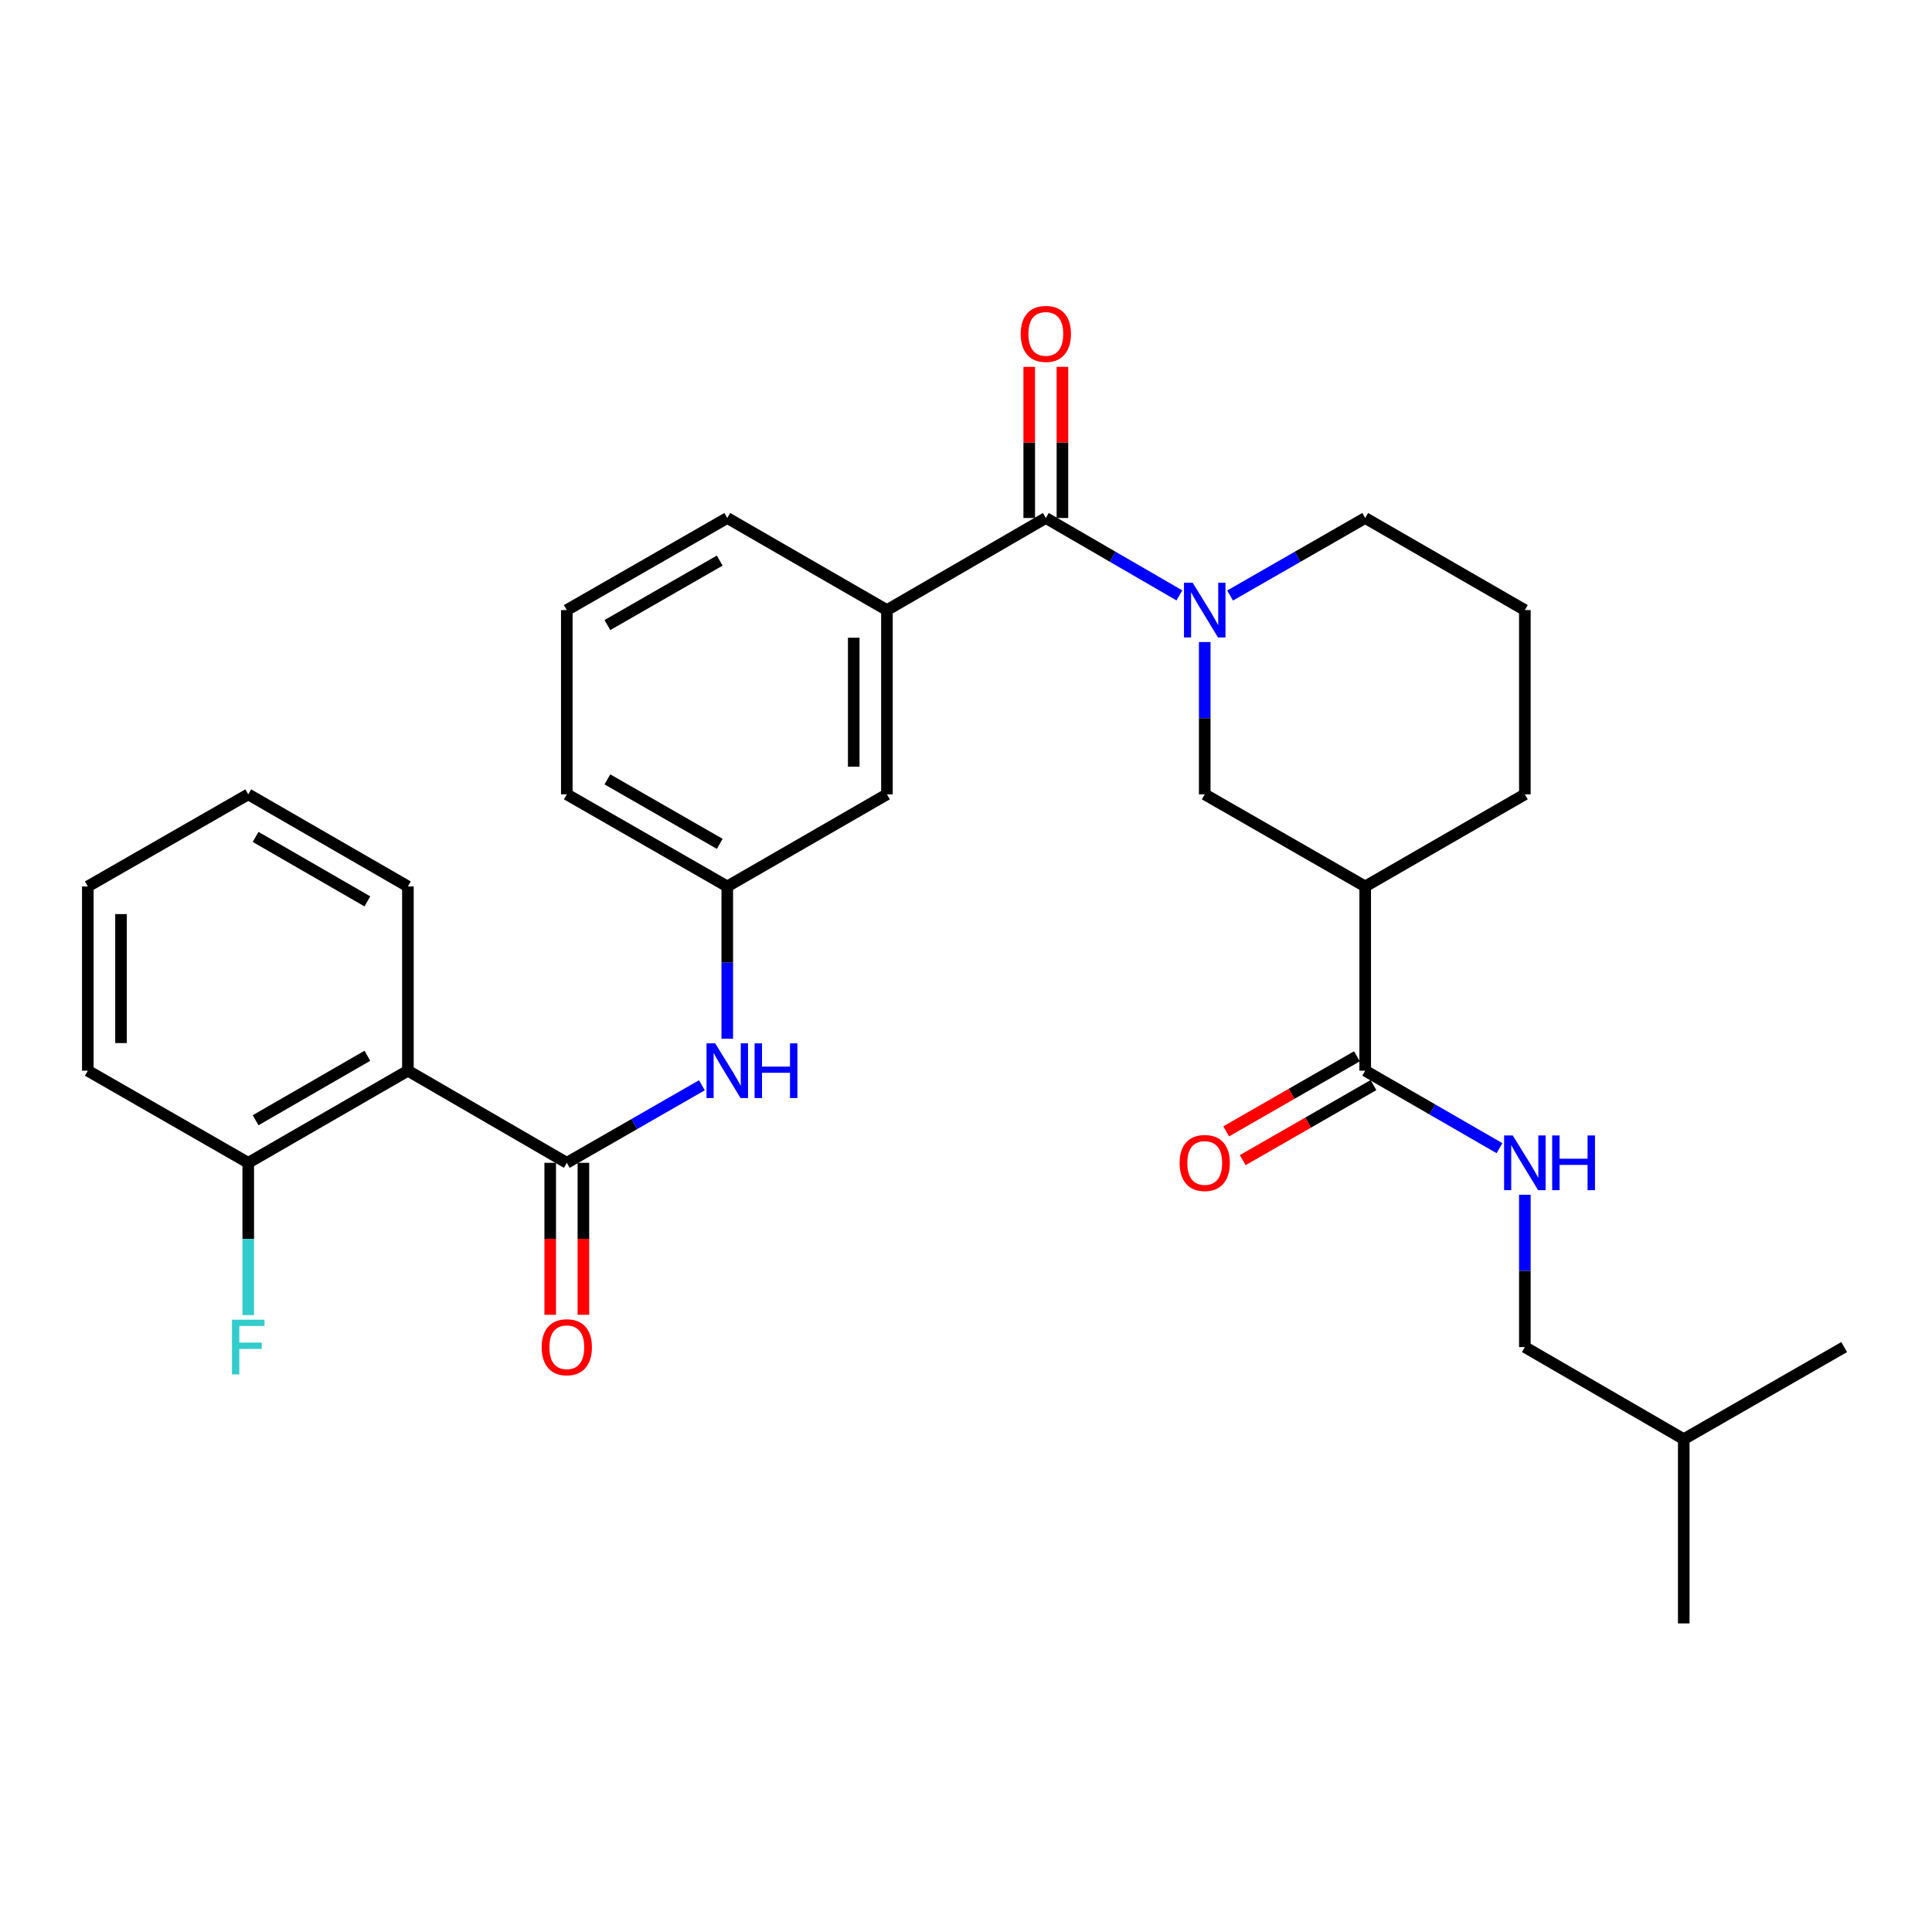 <?xml version='1.0' encoding='iso-8859-1'?>
<svg version='1.1' baseProfile='full'
              xmlns='http://www.w3.org/2000/svg'
                      xmlns:rdkit='http://www.rdkit.org/xml'
                      xmlns:xlink='http://www.w3.org/1999/xlink'
                  xml:space='preserve'
width='1000px' height='1000px' viewBox='0 0 1000 1000'>
<!-- END OF HEADER -->
<rect style='opacity:1.0;fill:#FFFFFF;stroke:none' width='1000' height='1000' x='0' y='0'> </rect>
<path class='bond-1' d='M 610.449,308.176 L 575.884,288.144' style='fill:none;fill-rule:evenodd;stroke:#0000FF;stroke-width:6px;stroke-linecap:butt;stroke-linejoin:miter;stroke-opacity:1' />
<path class='bond-1' d='M 575.884,288.144 L 541.319,268.112' style='fill:none;fill-rule:evenodd;stroke:#000000;stroke-width:6px;stroke-linecap:butt;stroke-linejoin:miter;stroke-opacity:1' />
<path class='bond-5' d='M 623.565,332.322 L 623.565,371.735' style='fill:none;fill-rule:evenodd;stroke:#0000FF;stroke-width:6px;stroke-linecap:butt;stroke-linejoin:miter;stroke-opacity:1' />
<path class='bond-5' d='M 623.565,371.735 L 623.565,411.148' style='fill:none;fill-rule:evenodd;stroke:#000000;stroke-width:6px;stroke-linecap:butt;stroke-linejoin:miter;stroke-opacity:1' />
<path class='bond-15' d='M 636.699,308.241 L 671.661,288.176' style='fill:none;fill-rule:evenodd;stroke:#0000FF;stroke-width:6px;stroke-linecap:butt;stroke-linejoin:miter;stroke-opacity:1' />
<path class='bond-15' d='M 671.661,288.176 L 706.623,268.112' style='fill:none;fill-rule:evenodd;stroke:#000000;stroke-width:6px;stroke-linecap:butt;stroke-linejoin:miter;stroke-opacity:1' />
<path class='bond-0' d='M 293.377,601.87 L 328.339,581.802' style='fill:none;fill-rule:evenodd;stroke:#000000;stroke-width:6px;stroke-linecap:butt;stroke-linejoin:miter;stroke-opacity:1' />
<path class='bond-0' d='M 328.339,581.802 L 363.301,561.733' style='fill:none;fill-rule:evenodd;stroke:#0000FF;stroke-width:6px;stroke-linecap:butt;stroke-linejoin:miter;stroke-opacity:1' />
<path class='bond-2' d='M 293.377,601.87 L 211.131,554.194' style='fill:none;fill-rule:evenodd;stroke:#000000;stroke-width:6px;stroke-linecap:butt;stroke-linejoin:miter;stroke-opacity:1' />
<path class='bond-10' d='M 284.787,601.87 L 284.787,641.203' style='fill:none;fill-rule:evenodd;stroke:#000000;stroke-width:6px;stroke-linecap:butt;stroke-linejoin:miter;stroke-opacity:1' />
<path class='bond-10' d='M 284.787,641.203 L 284.787,680.536' style='fill:none;fill-rule:evenodd;stroke:#FF0000;stroke-width:6px;stroke-linecap:butt;stroke-linejoin:miter;stroke-opacity:1' />
<path class='bond-10' d='M 301.967,601.87 L 301.967,641.203' style='fill:none;fill-rule:evenodd;stroke:#000000;stroke-width:6px;stroke-linecap:butt;stroke-linejoin:miter;stroke-opacity:1' />
<path class='bond-10' d='M 301.967,641.203 L 301.967,680.536' style='fill:none;fill-rule:evenodd;stroke:#FF0000;stroke-width:6px;stroke-linecap:butt;stroke-linejoin:miter;stroke-opacity:1' />
<path class='bond-6' d='M 541.319,268.112 L 459.072,315.778' style='fill:none;fill-rule:evenodd;stroke:#000000;stroke-width:6px;stroke-linecap:butt;stroke-linejoin:miter;stroke-opacity:1' />
<path class='bond-12' d='M 549.909,268.112 L 549.909,228.999' style='fill:none;fill-rule:evenodd;stroke:#000000;stroke-width:6px;stroke-linecap:butt;stroke-linejoin:miter;stroke-opacity:1' />
<path class='bond-12' d='M 549.909,228.999 L 549.909,189.886' style='fill:none;fill-rule:evenodd;stroke:#FF0000;stroke-width:6px;stroke-linecap:butt;stroke-linejoin:miter;stroke-opacity:1' />
<path class='bond-12' d='M 532.729,268.112 L 532.729,228.999' style='fill:none;fill-rule:evenodd;stroke:#000000;stroke-width:6px;stroke-linecap:butt;stroke-linejoin:miter;stroke-opacity:1' />
<path class='bond-12' d='M 532.729,228.999 L 532.729,189.886' style='fill:none;fill-rule:evenodd;stroke:#FF0000;stroke-width:6px;stroke-linecap:butt;stroke-linejoin:miter;stroke-opacity:1' />
<path class='bond-9' d='M 211.131,554.194 L 128.493,601.87' style='fill:none;fill-rule:evenodd;stroke:#000000;stroke-width:6px;stroke-linecap:butt;stroke-linejoin:miter;stroke-opacity:1' />
<path class='bond-9' d='M 190.15,546.464 L 132.303,579.837' style='fill:none;fill-rule:evenodd;stroke:#000000;stroke-width:6px;stroke-linecap:butt;stroke-linejoin:miter;stroke-opacity:1' />
<path class='bond-19' d='M 211.131,554.194 L 211.131,458.824' style='fill:none;fill-rule:evenodd;stroke:#000000;stroke-width:6px;stroke-linecap:butt;stroke-linejoin:miter;stroke-opacity:1' />
<path class='bond-3' d='M 706.623,458.824 L 623.565,411.148' style='fill:none;fill-rule:evenodd;stroke:#000000;stroke-width:6px;stroke-linecap:butt;stroke-linejoin:miter;stroke-opacity:1' />
<path class='bond-4' d='M 706.623,458.824 L 706.623,554.194' style='fill:none;fill-rule:evenodd;stroke:#000000;stroke-width:6px;stroke-linecap:butt;stroke-linejoin:miter;stroke-opacity:1' />
<path class='bond-30' d='M 706.623,458.824 L 789.261,411.148' style='fill:none;fill-rule:evenodd;stroke:#000000;stroke-width:6px;stroke-linecap:butt;stroke-linejoin:miter;stroke-opacity:1' />
<path class='bond-8' d='M 706.623,554.194 L 741.379,574.246' style='fill:none;fill-rule:evenodd;stroke:#000000;stroke-width:6px;stroke-linecap:butt;stroke-linejoin:miter;stroke-opacity:1' />
<path class='bond-8' d='M 741.379,574.246 L 776.135,594.298' style='fill:none;fill-rule:evenodd;stroke:#0000FF;stroke-width:6px;stroke-linecap:butt;stroke-linejoin:miter;stroke-opacity:1' />
<path class='bond-14' d='M 702.346,546.744 L 668.515,566.164' style='fill:none;fill-rule:evenodd;stroke:#000000;stroke-width:6px;stroke-linecap:butt;stroke-linejoin:miter;stroke-opacity:1' />
<path class='bond-14' d='M 668.515,566.164 L 634.683,585.583' style='fill:none;fill-rule:evenodd;stroke:#FF0000;stroke-width:6px;stroke-linecap:butt;stroke-linejoin:miter;stroke-opacity:1' />
<path class='bond-14' d='M 710.899,561.644 L 677.068,581.064' style='fill:none;fill-rule:evenodd;stroke:#000000;stroke-width:6px;stroke-linecap:butt;stroke-linejoin:miter;stroke-opacity:1' />
<path class='bond-14' d='M 677.068,581.064 L 643.236,600.484' style='fill:none;fill-rule:evenodd;stroke:#FF0000;stroke-width:6px;stroke-linecap:butt;stroke-linejoin:miter;stroke-opacity:1' />
<path class='bond-11' d='M 459.072,315.778 L 459.072,411.148' style='fill:none;fill-rule:evenodd;stroke:#000000;stroke-width:6px;stroke-linecap:butt;stroke-linejoin:miter;stroke-opacity:1' />
<path class='bond-11' d='M 441.892,330.084 L 441.892,396.843' style='fill:none;fill-rule:evenodd;stroke:#000000;stroke-width:6px;stroke-linecap:butt;stroke-linejoin:miter;stroke-opacity:1' />
<path class='bond-20' d='M 459.072,315.778 L 376.435,268.112' style='fill:none;fill-rule:evenodd;stroke:#000000;stroke-width:6px;stroke-linecap:butt;stroke-linejoin:miter;stroke-opacity:1' />
<path class='bond-7' d='M 376.435,537.65 L 376.435,498.237' style='fill:none;fill-rule:evenodd;stroke:#0000FF;stroke-width:6px;stroke-linecap:butt;stroke-linejoin:miter;stroke-opacity:1' />
<path class='bond-7' d='M 376.435,498.237 L 376.435,458.824' style='fill:none;fill-rule:evenodd;stroke:#000000;stroke-width:6px;stroke-linecap:butt;stroke-linejoin:miter;stroke-opacity:1' />
<path class='bond-16' d='M 789.261,618.414 L 789.261,657.827' style='fill:none;fill-rule:evenodd;stroke:#0000FF;stroke-width:6px;stroke-linecap:butt;stroke-linejoin:miter;stroke-opacity:1' />
<path class='bond-16' d='M 789.261,657.827 L 789.261,697.24' style='fill:none;fill-rule:evenodd;stroke:#000000;stroke-width:6px;stroke-linecap:butt;stroke-linejoin:miter;stroke-opacity:1' />
<path class='bond-17' d='M 128.493,601.87 L 128.493,641.283' style='fill:none;fill-rule:evenodd;stroke:#000000;stroke-width:6px;stroke-linecap:butt;stroke-linejoin:miter;stroke-opacity:1' />
<path class='bond-17' d='M 128.493,641.283 L 128.493,680.696' style='fill:none;fill-rule:evenodd;stroke:#33CCCC;stroke-width:6px;stroke-linecap:butt;stroke-linejoin:miter;stroke-opacity:1' />
<path class='bond-24' d='M 128.493,601.87 L 45.455,554.194' style='fill:none;fill-rule:evenodd;stroke:#000000;stroke-width:6px;stroke-linecap:butt;stroke-linejoin:miter;stroke-opacity:1' />
<path class='bond-13' d='M 459.072,411.148 L 376.435,458.824' style='fill:none;fill-rule:evenodd;stroke:#000000;stroke-width:6px;stroke-linecap:butt;stroke-linejoin:miter;stroke-opacity:1' />
<path class='bond-31' d='M 376.435,458.824 L 293.377,411.148' style='fill:none;fill-rule:evenodd;stroke:#000000;stroke-width:6px;stroke-linecap:butt;stroke-linejoin:miter;stroke-opacity:1' />
<path class='bond-31' d='M 372.529,436.772 L 314.389,403.4' style='fill:none;fill-rule:evenodd;stroke:#000000;stroke-width:6px;stroke-linecap:butt;stroke-linejoin:miter;stroke-opacity:1' />
<path class='bond-21' d='M 706.623,268.112 L 789.261,315.778' style='fill:none;fill-rule:evenodd;stroke:#000000;stroke-width:6px;stroke-linecap:butt;stroke-linejoin:miter;stroke-opacity:1' />
<path class='bond-25' d='M 789.261,697.24 L 871.507,744.906' style='fill:none;fill-rule:evenodd;stroke:#000000;stroke-width:6px;stroke-linecap:butt;stroke-linejoin:miter;stroke-opacity:1' />
<path class='bond-18' d='M 789.261,411.148 L 789.261,315.778' style='fill:none;fill-rule:evenodd;stroke:#000000;stroke-width:6px;stroke-linecap:butt;stroke-linejoin:miter;stroke-opacity:1' />
<path class='bond-26' d='M 211.131,458.824 L 128.493,411.148' style='fill:none;fill-rule:evenodd;stroke:#000000;stroke-width:6px;stroke-linecap:butt;stroke-linejoin:miter;stroke-opacity:1' />
<path class='bond-26' d='M 190.15,466.554 L 132.303,433.181' style='fill:none;fill-rule:evenodd;stroke:#000000;stroke-width:6px;stroke-linecap:butt;stroke-linejoin:miter;stroke-opacity:1' />
<path class='bond-22' d='M 376.435,268.112 L 293.377,315.778' style='fill:none;fill-rule:evenodd;stroke:#000000;stroke-width:6px;stroke-linecap:butt;stroke-linejoin:miter;stroke-opacity:1' />
<path class='bond-22' d='M 372.528,290.163 L 314.387,323.529' style='fill:none;fill-rule:evenodd;stroke:#000000;stroke-width:6px;stroke-linecap:butt;stroke-linejoin:miter;stroke-opacity:1' />
<path class='bond-23' d='M 293.377,315.778 L 293.377,411.148' style='fill:none;fill-rule:evenodd;stroke:#000000;stroke-width:6px;stroke-linecap:butt;stroke-linejoin:miter;stroke-opacity:1' />
<path class='bond-32' d='M 45.455,554.194 L 45.455,458.824' style='fill:none;fill-rule:evenodd;stroke:#000000;stroke-width:6px;stroke-linecap:butt;stroke-linejoin:miter;stroke-opacity:1' />
<path class='bond-32' d='M 62.635,539.889 L 62.635,473.129' style='fill:none;fill-rule:evenodd;stroke:#000000;stroke-width:6px;stroke-linecap:butt;stroke-linejoin:miter;stroke-opacity:1' />
<path class='bond-27' d='M 871.507,744.906 L 871.507,840.276' style='fill:none;fill-rule:evenodd;stroke:#000000;stroke-width:6px;stroke-linecap:butt;stroke-linejoin:miter;stroke-opacity:1' />
<path class='bond-28' d='M 871.507,744.906 L 954.545,697.24' style='fill:none;fill-rule:evenodd;stroke:#000000;stroke-width:6px;stroke-linecap:butt;stroke-linejoin:miter;stroke-opacity:1' />
<path class='bond-29' d='M 128.493,411.148 L 45.455,458.824' style='fill:none;fill-rule:evenodd;stroke:#000000;stroke-width:6px;stroke-linecap:butt;stroke-linejoin:miter;stroke-opacity:1' />
<path  class='atom-0' d='M 617.305 301.618
L 626.585 316.618
Q 627.505 318.098, 628.985 320.778
Q 630.465 323.458, 630.545 323.618
L 630.545 301.618
L 634.305 301.618
L 634.305 329.938
L 630.425 329.938
L 620.465 313.538
Q 619.305 311.618, 618.065 309.418
Q 616.865 307.218, 616.505 306.538
L 616.505 329.938
L 612.825 329.938
L 612.825 301.618
L 617.305 301.618
' fill='#0000FF'/>
<path  class='atom-8' d='M 370.175 540.034
L 379.455 555.034
Q 380.375 556.514, 381.855 559.194
Q 383.335 561.874, 383.415 562.034
L 383.415 540.034
L 387.175 540.034
L 387.175 568.354
L 383.295 568.354
L 373.335 551.954
Q 372.175 550.034, 370.935 547.834
Q 369.735 545.634, 369.375 544.954
L 369.375 568.354
L 365.695 568.354
L 365.695 540.034
L 370.175 540.034
' fill='#0000FF'/>
<path  class='atom-8' d='M 390.575 540.034
L 394.415 540.034
L 394.415 552.074
L 408.895 552.074
L 408.895 540.034
L 412.735 540.034
L 412.735 568.354
L 408.895 568.354
L 408.895 555.274
L 394.415 555.274
L 394.415 568.354
L 390.575 568.354
L 390.575 540.034
' fill='#0000FF'/>
<path  class='atom-9' d='M 783.001 587.71
L 792.281 602.71
Q 793.201 604.19, 794.681 606.87
Q 796.161 609.55, 796.241 609.71
L 796.241 587.71
L 800.001 587.71
L 800.001 616.03
L 796.121 616.03
L 786.161 599.63
Q 785.001 597.71, 783.761 595.51
Q 782.561 593.31, 782.201 592.63
L 782.201 616.03
L 778.521 616.03
L 778.521 587.71
L 783.001 587.71
' fill='#0000FF'/>
<path  class='atom-9' d='M 803.401 587.71
L 807.241 587.71
L 807.241 599.75
L 821.721 599.75
L 821.721 587.71
L 825.561 587.71
L 825.561 616.03
L 821.721 616.03
L 821.721 602.95
L 807.241 602.95
L 807.241 616.03
L 803.401 616.03
L 803.401 587.71
' fill='#0000FF'/>
<path  class='atom-11' d='M 280.377 697.32
Q 280.377 690.52, 283.737 686.72
Q 287.097 682.92, 293.377 682.92
Q 299.657 682.92, 303.017 686.72
Q 306.377 690.52, 306.377 697.32
Q 306.377 704.2, 302.977 708.12
Q 299.577 712, 293.377 712
Q 287.137 712, 283.737 708.12
Q 280.377 704.24, 280.377 697.32
M 293.377 708.8
Q 297.697 708.8, 300.017 705.92
Q 302.377 703, 302.377 697.32
Q 302.377 691.76, 300.017 688.96
Q 297.697 686.12, 293.377 686.12
Q 289.057 686.12, 286.697 688.92
Q 284.377 691.72, 284.377 697.32
Q 284.377 703.04, 286.697 705.92
Q 289.057 708.8, 293.377 708.8
' fill='#FF0000'/>
<path  class='atom-13' d='M 528.319 172.822
Q 528.319 166.022, 531.679 162.222
Q 535.039 158.422, 541.319 158.422
Q 547.599 158.422, 550.959 162.222
Q 554.319 166.022, 554.319 172.822
Q 554.319 179.702, 550.919 183.622
Q 547.519 187.502, 541.319 187.502
Q 535.079 187.502, 531.679 183.622
Q 528.319 179.742, 528.319 172.822
M 541.319 184.302
Q 545.639 184.302, 547.959 181.422
Q 550.319 178.502, 550.319 172.822
Q 550.319 167.262, 547.959 164.462
Q 545.639 161.622, 541.319 161.622
Q 536.999 161.622, 534.639 164.422
Q 532.319 167.222, 532.319 172.822
Q 532.319 178.542, 534.639 181.422
Q 536.999 184.302, 541.319 184.302
' fill='#FF0000'/>
<path  class='atom-15' d='M 610.565 601.95
Q 610.565 595.15, 613.925 591.35
Q 617.285 587.55, 623.565 587.55
Q 629.845 587.55, 633.205 591.35
Q 636.565 595.15, 636.565 601.95
Q 636.565 608.83, 633.165 612.75
Q 629.765 616.63, 623.565 616.63
Q 617.325 616.63, 613.925 612.75
Q 610.565 608.87, 610.565 601.95
M 623.565 613.43
Q 627.885 613.43, 630.205 610.55
Q 632.565 607.63, 632.565 601.95
Q 632.565 596.39, 630.205 593.59
Q 627.885 590.75, 623.565 590.75
Q 619.245 590.75, 616.885 593.55
Q 614.565 596.35, 614.565 601.95
Q 614.565 607.67, 616.885 610.55
Q 619.245 613.43, 623.565 613.43
' fill='#FF0000'/>
<path  class='atom-18' d='M 120.073 683.08
L 136.913 683.08
L 136.913 686.32
L 123.873 686.32
L 123.873 694.92
L 135.473 694.92
L 135.473 698.2
L 123.873 698.2
L 123.873 711.4
L 120.073 711.4
L 120.073 683.08
' fill='#33CCCC'/>
</svg>
